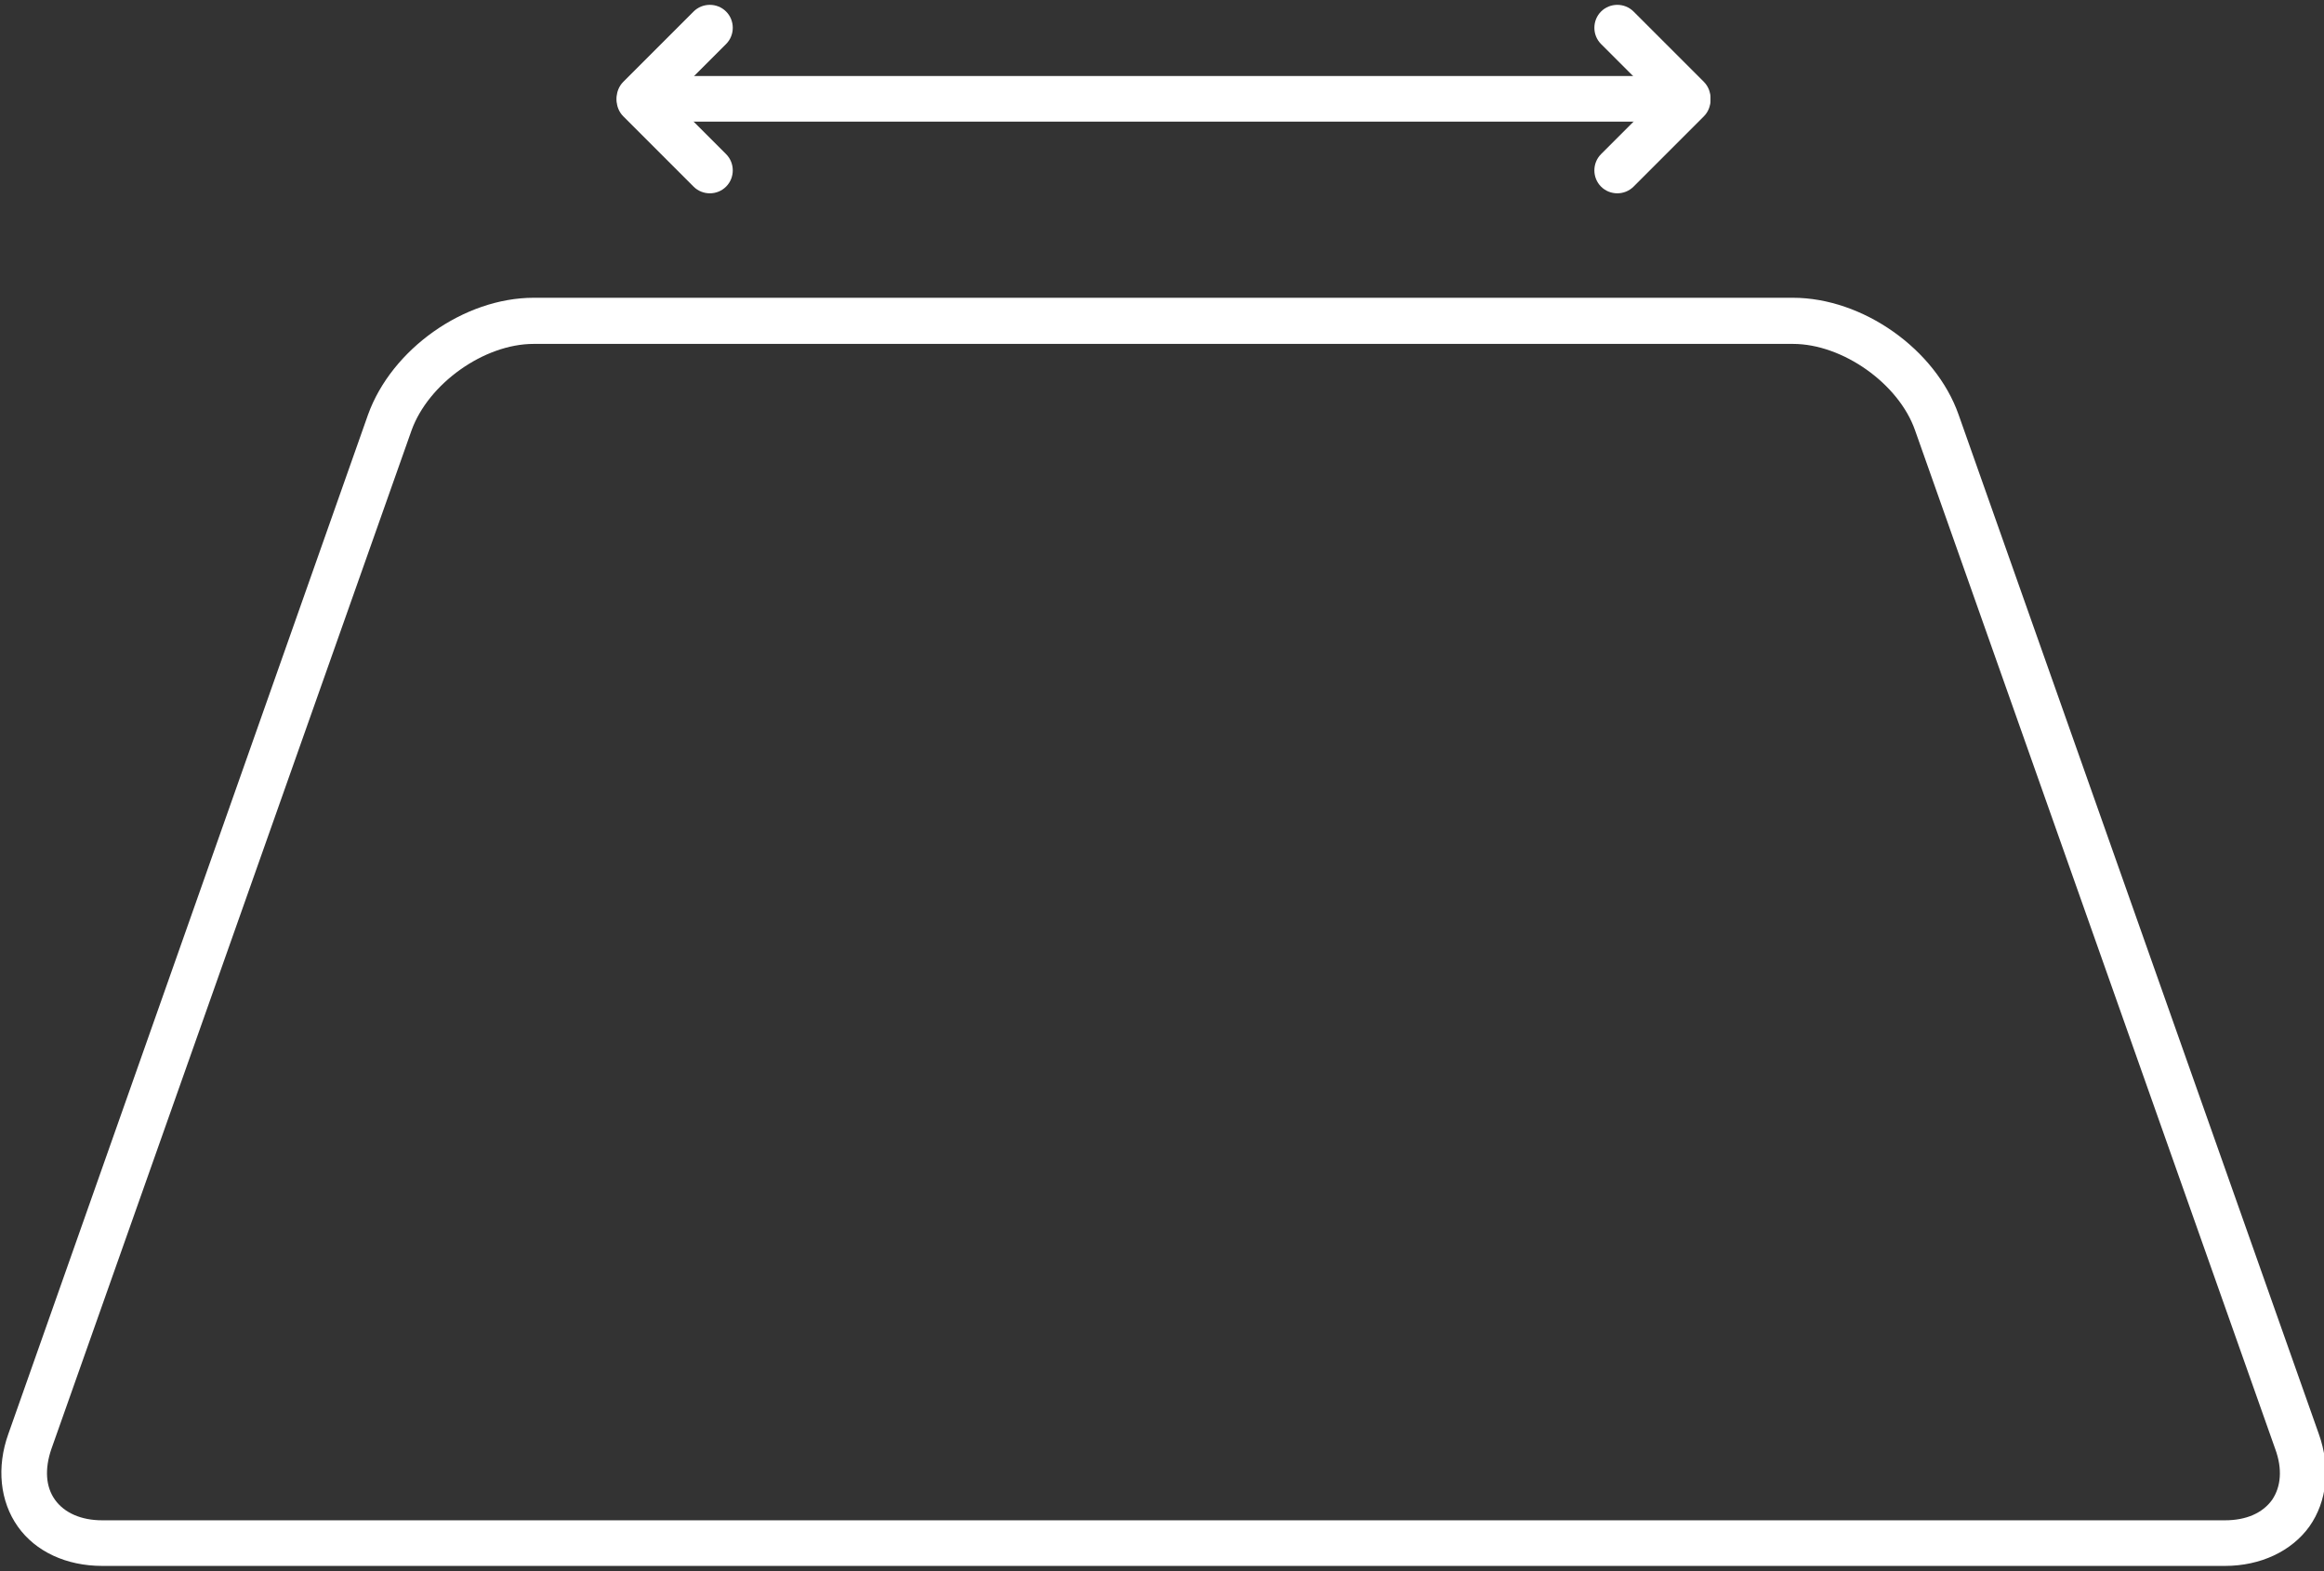 <?xml version="1.0" encoding="utf-8"?>
<!-- Generator: Adobe Illustrator 23.0.1, SVG Export Plug-In . SVG Version: 6.00 Build 0)  -->
<svg version="1.1" id="Capa_1" xmlns="http://www.w3.org/2000/svg" xmlns:xlink="http://www.w3.org/1999/xlink" x="0px" y="0px"
	 viewBox="0 0 443.3 299.7" style="enable-background:new 0 0 443.3 299.7;" xml:space="preserve">
<rect x="0" y="0" width="443.3" height="299.7" fill="#333333" stroke="none"/>
<style type="text/css">
	.st0{fill:#FFFFFF;}
</style>
<path class="st0" d="M442.3,273.5L373.6,79.1c-4.4-12.5-18.3-22.3-31.6-22.3h-32.1h-7.1h-201c-13.3,0-27.1,9.8-31.6,22.3L1.6,273.5
	c-2.3,6.4-1.6,12.9,1.8,17.7c3.4,4.8,9.3,7.5,16.1,7.5h404.9c6.8,0,12.7-2.8,16.1-7.5C443.9,286.4,444.6,279.9,442.3,273.5z
	 M433.4,286.1c-1.8,2.5-4.9,3.9-9,3.9H19.5c-4,0-7.2-1.4-9-3.9s-2-5.9-0.7-9.7L78.5,82.1c3.2-8.9,13.8-16.5,23.3-16.5h208.1l0,0H342
	c9.5,0,20.2,7.6,23.3,16.5L434,276.4C435.4,280.2,435.1,283.6,433.4,286.1z"/>
<g>
	<rect x="121.3" y="14.5" class="st0" width="196.8" height="8.7"/>
	<g>
		<path class="st0" d="M138.5,8.4l-13.4,13.4c-1.7,1.7-4.5,1.7-6.2,0l0,0c-1.7-1.7-1.7-4.5,0-6.2l13.4-13.4c1.7-1.7,4.5-1.7,6.2,0
			l0,0C140.2,3.9,140.2,6.7,138.5,8.4z"/>
		<path class="st0" d="M132.3,35.6l-13.4-13.4c-1.7-1.7-1.7-4.5,0-6.2l0,0c1.7-1.7,4.5-1.7,6.2,0l13.4,13.4c1.7,1.7,1.7,4.5,0,6.2
			l0,0C136.8,37.3,134,37.3,132.3,35.6z"/>
	</g>
	<g>
		<path class="st0" d="M305.4,29.4L318.8,16c1.7-1.7,4.5-1.7,6.2,0l0,0c1.7,1.7,1.7,4.5,0,6.2l-13.4,13.4c-1.7,1.7-4.5,1.7-6.2,0
			l0,0C303.7,33.9,303.7,31.1,305.4,29.4z"/>
		<path class="st0" d="M311.6,2.2L325,15.6c1.7,1.7,1.7,4.5,0,6.2l0,0c-1.7,1.7-4.5,1.7-6.2,0L305.4,8.4c-1.7-1.7-1.7-4.5,0-6.2l0,0
			C307.1,0.5,309.9,0.5,311.6,2.2z"/>
	</g>
</g>
</svg>
